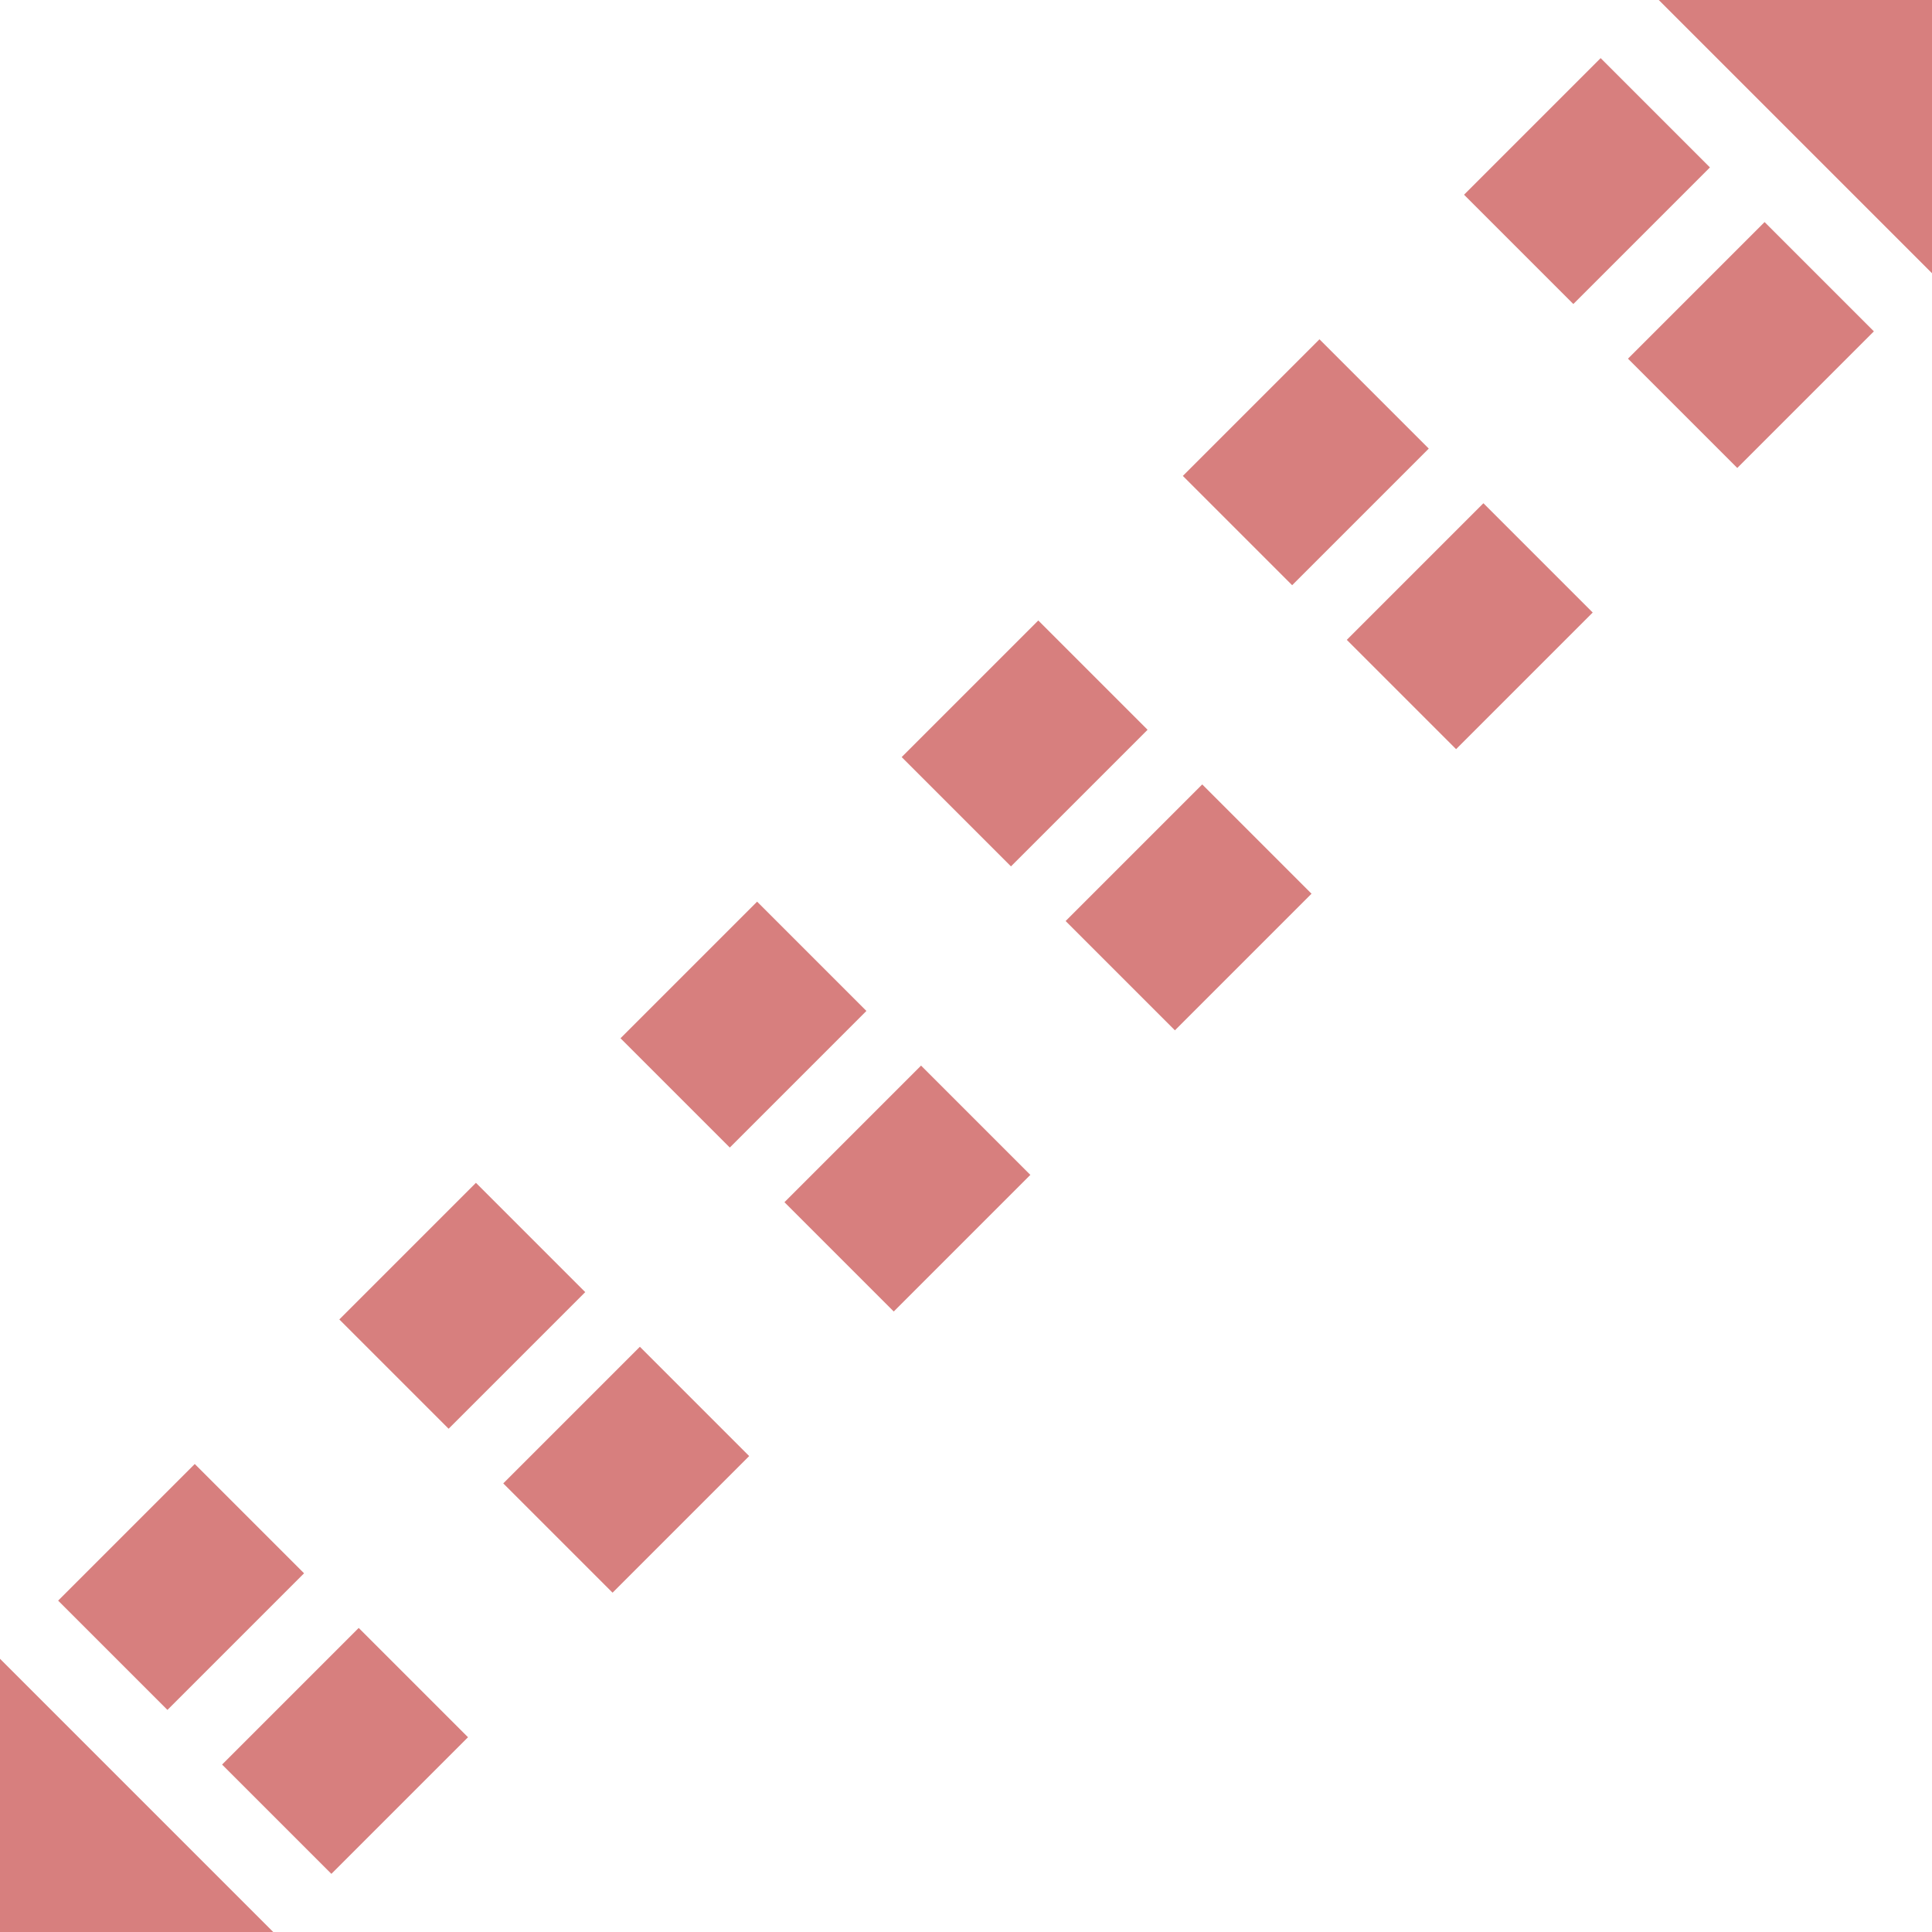 <?xml version="1.0" encoding="UTF-8"?>
<svg xmlns="http://www.w3.org/2000/svg" width="500" height="500">
 <title>extSTR3u+1u</title>
 <g stroke="#D77F7E">
  <path d="m 29.19,428.38 400,-400 M 71.62,470.81 l 400,-400" stroke-width="40" stroke-dasharray="50,52.91"/>
  <path d="m 460,-40 80,80 m -580,420 80,80" stroke-width="100"/>
 </g>
</svg>